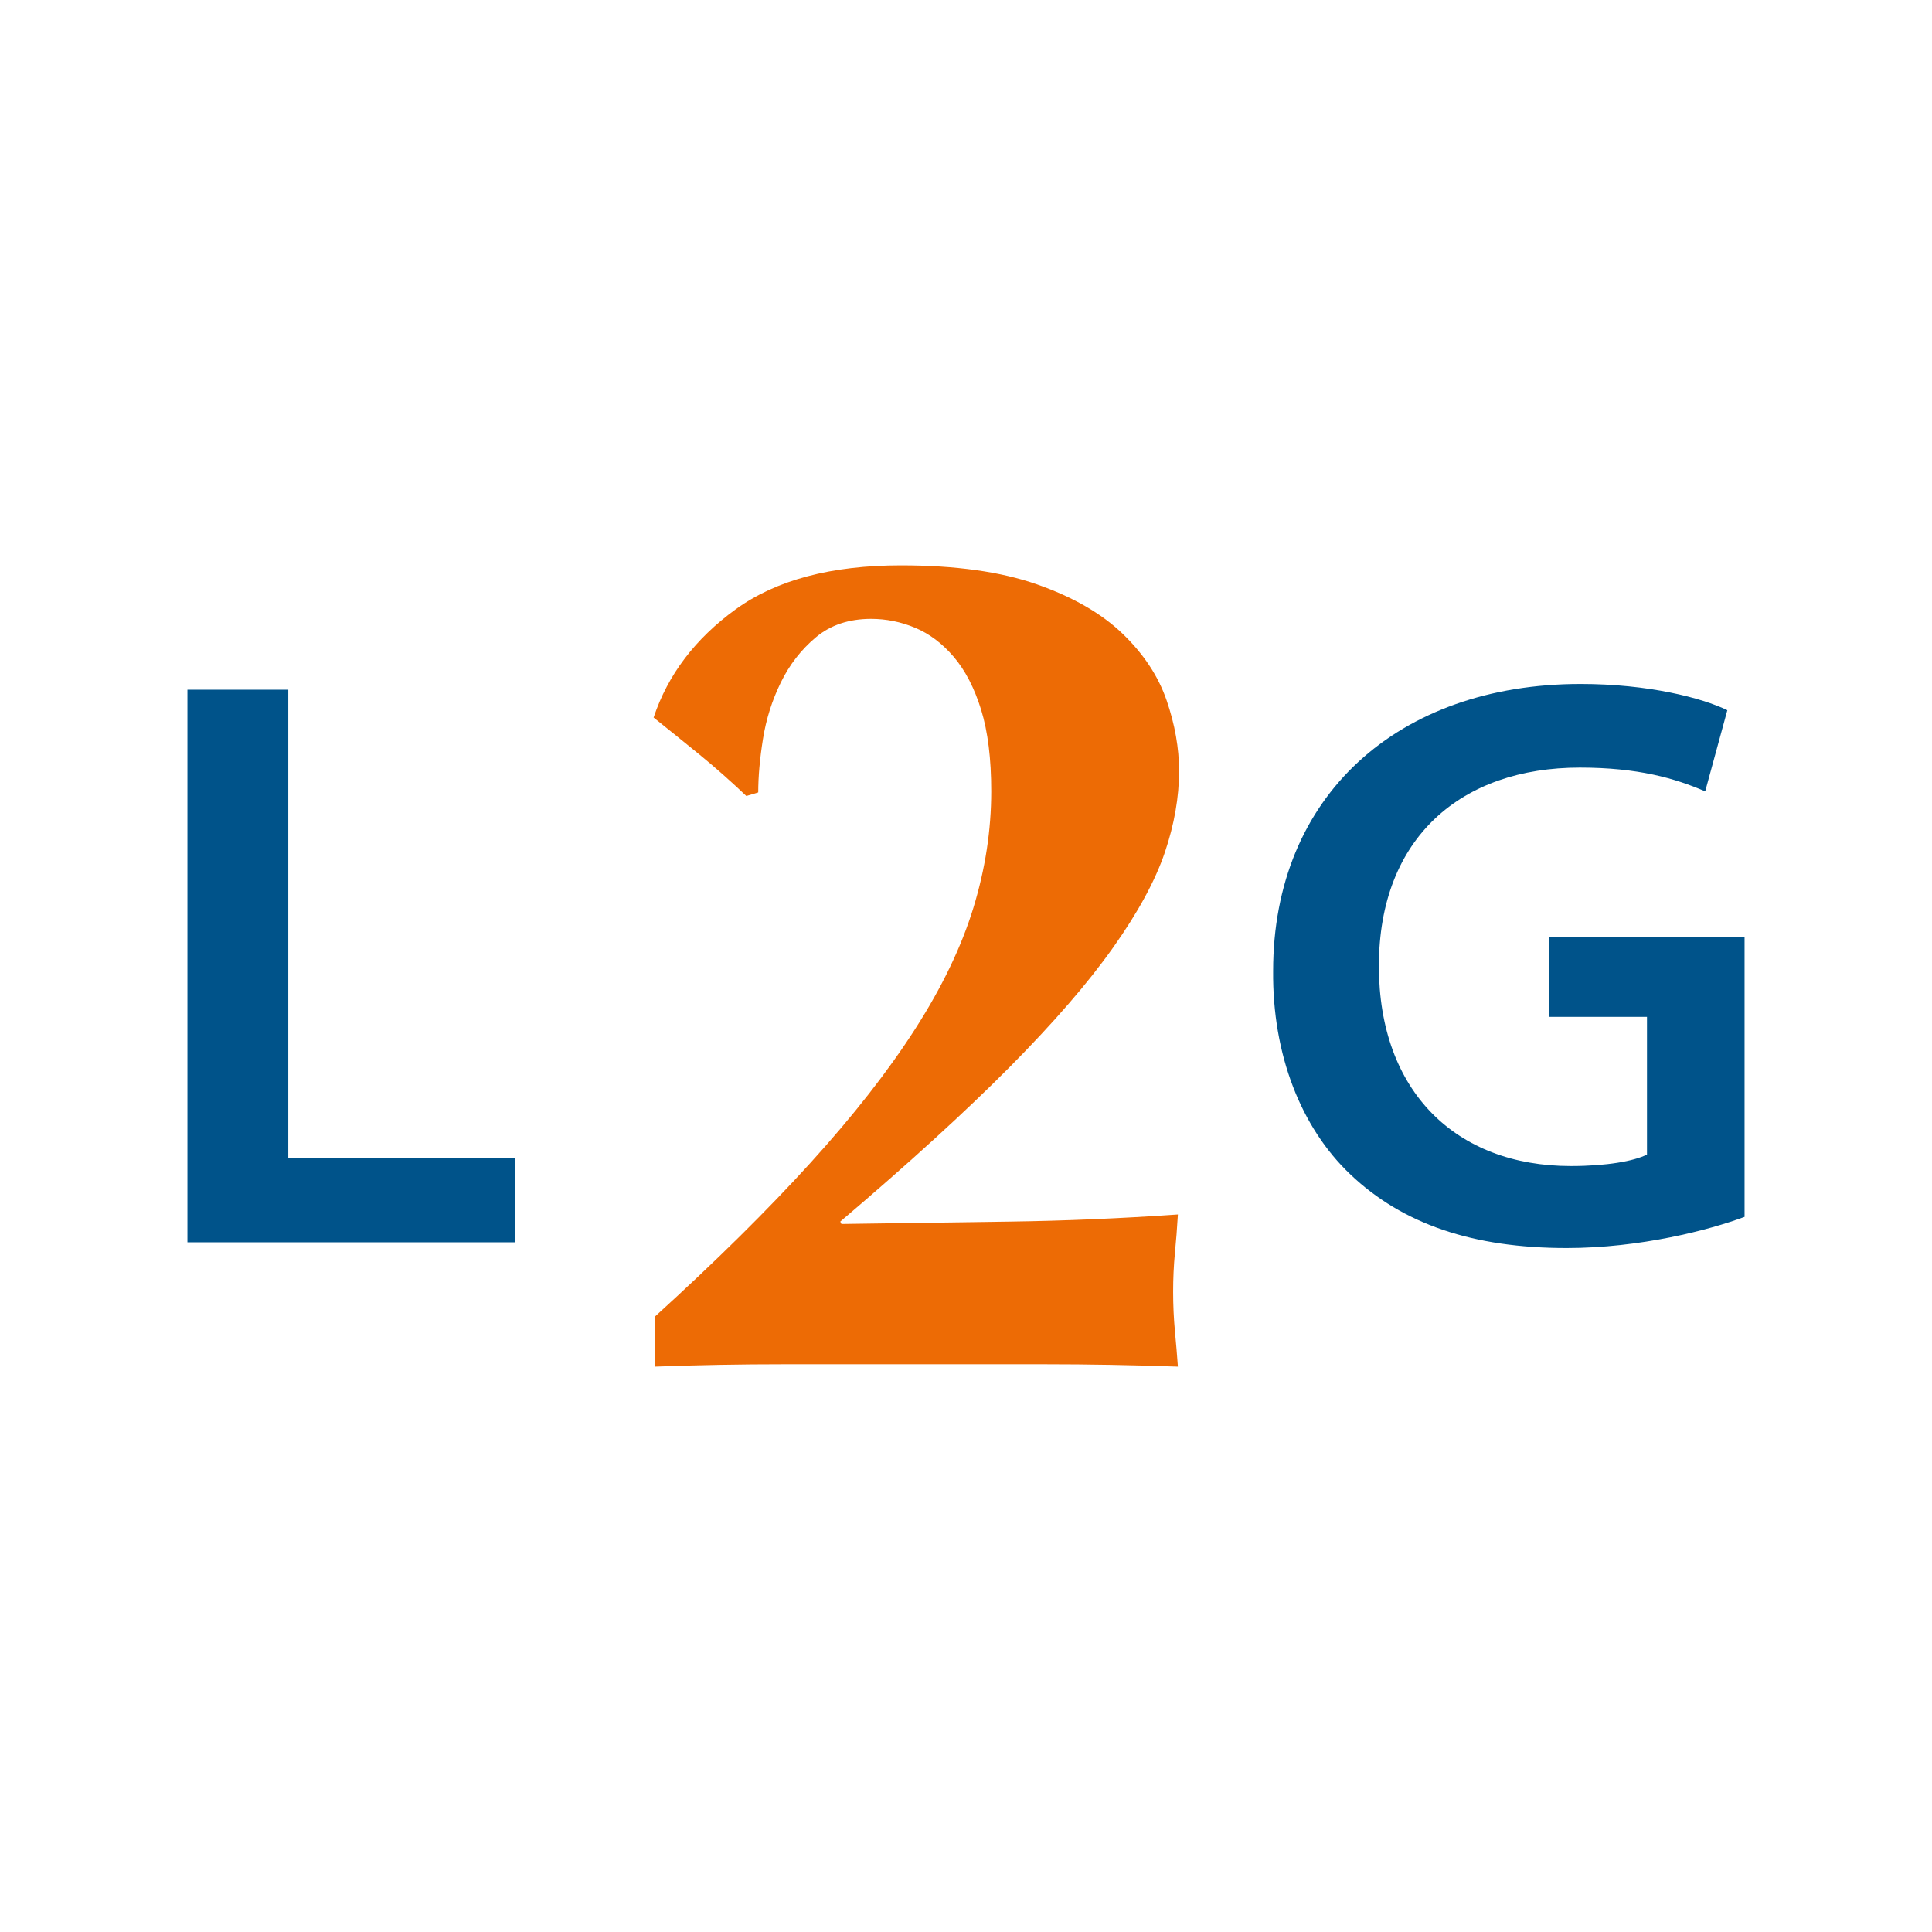 <svg width="256" height="256" viewBox="0 0 256 256" fill="none" xmlns="http://www.w3.org/2000/svg">
<path d="M24.837 91.39H38.199V153.421H68.291V164.61H24.837V91.39Z" fill="#00538A"/>
<path d="M231.163 161.242C226.492 162.98 217.366 165.37 207.589 165.37C195.205 165.37 185.862 162.22 178.909 155.594C172.391 149.402 168.589 139.734 168.697 128.652C168.697 105.512 185.209 90.629 209.435 90.629C218.452 90.629 225.512 92.475 228.88 94.106L225.947 104.86C221.928 103.122 217.039 101.711 209.326 101.711C193.684 101.711 182.71 110.945 182.71 128.001C182.71 144.621 192.924 154.507 208.13 154.507C212.912 154.507 216.496 153.856 218.234 152.986V134.736H205.307V124.198H231.163V161.242Z" fill="#00538A"/>
<path d="M107.4 154.072C113.071 147.824 117.69 141.917 121.262 136.348C124.832 130.784 127.406 125.428 128.982 120.281C130.556 115.137 131.344 109.99 131.344 104.844C131.344 100.538 130.897 96.942 130.006 94.053C129.112 91.165 127.903 88.829 126.383 87.043C124.858 85.258 123.153 83.97 121.262 83.183C119.373 82.397 117.427 82.002 115.434 82.002C112.493 82.002 110.051 82.817 108.109 84.444C106.164 86.072 104.616 88.067 103.462 90.429C102.306 92.792 101.517 95.289 101.098 97.913C100.678 100.538 100.469 102.901 100.469 105.001L98.894 105.473C96.791 103.479 94.743 101.668 92.75 100.038C90.754 98.411 88.706 96.758 86.606 95.076C88.496 89.406 92.12 84.628 97.475 80.741C102.831 76.858 110.13 74.913 119.373 74.913C126.619 74.913 132.628 75.755 137.409 77.433C142.187 79.115 145.967 81.293 148.751 83.97C151.533 86.649 153.478 89.59 154.579 92.792C155.681 95.997 156.233 99.12 156.233 102.165C156.233 105.631 155.604 109.229 154.345 112.957C153.082 116.684 150.799 120.887 147.491 125.559C144.183 130.232 139.614 135.51 133.786 141.39C127.957 147.273 120.475 154.098 111.338 161.868L111.496 162.185C119.056 162.08 126.486 161.974 133.786 161.868C141.083 161.765 148.515 161.451 156.077 160.924C155.971 162.711 155.84 164.416 155.681 166.043C155.526 167.673 155.446 169.378 155.446 171.163C155.446 172.949 155.526 174.682 155.681 176.362C155.84 178.042 155.971 179.617 156.077 181.087C150.09 180.875 144.207 180.772 138.433 180.772H120.79H103.776C98.106 180.772 92.435 180.875 86.764 181.087V174.47C94.85 167.122 101.729 160.321 107.4 154.072Z" fill="#ED6B05"/>
</svg>
